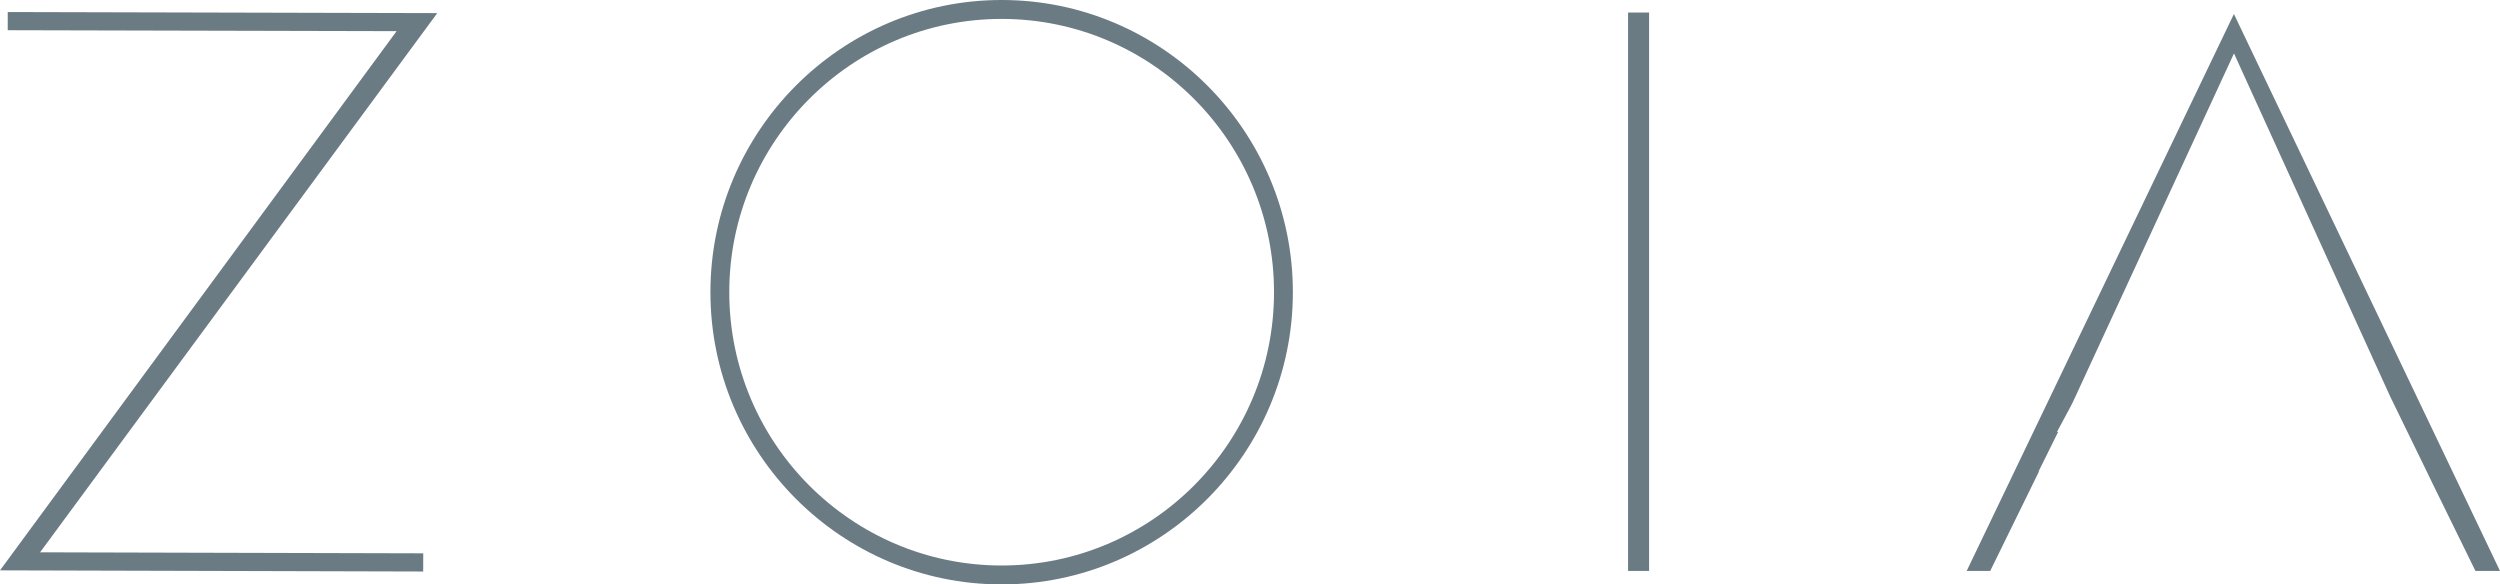 <svg width="231" height="54" viewBox="0 0 231 54" fill="none" xmlns="http://www.w3.org/2000/svg">
<path d="M0 52.701L36.646 2.879L0.714 2.792V1.112L40.403 1.212L3.704 51.033L39.108 51.127L39.102 52.808L0 52.701Z" fill="#6B7B84"/>
<path d="M152.376 1.158H150.434V52.754H152.376V1.158Z" fill="#6B7B84"/>
<path d="M228.731 52.755L224.7 44.538L224.259 43.621L220.862 36.656L206.42 4.935L191.565 37.085L191.351 37.514L190.063 39.911H190.17L188.388 43.514L188.381 43.607L183.896 52.755H181.721L206.414 1.292L231 52.755H228.731Z" fill="#6B7B84"/>
<path d="M92.552 54C77.716 54 65.643 41.886 65.643 27C65.643 12.114 77.716 0 92.552 0C107.388 0 119.461 12.114 119.461 27C119.461 41.886 107.388 54 92.552 54ZM92.552 1.748C78.677 1.748 67.385 13.071 67.385 27C67.385 40.929 78.671 52.252 92.552 52.252C106.434 52.252 117.719 40.929 117.719 27C117.719 13.071 106.434 1.748 92.552 1.748Z" fill="#6B7B84"/>
</svg>
